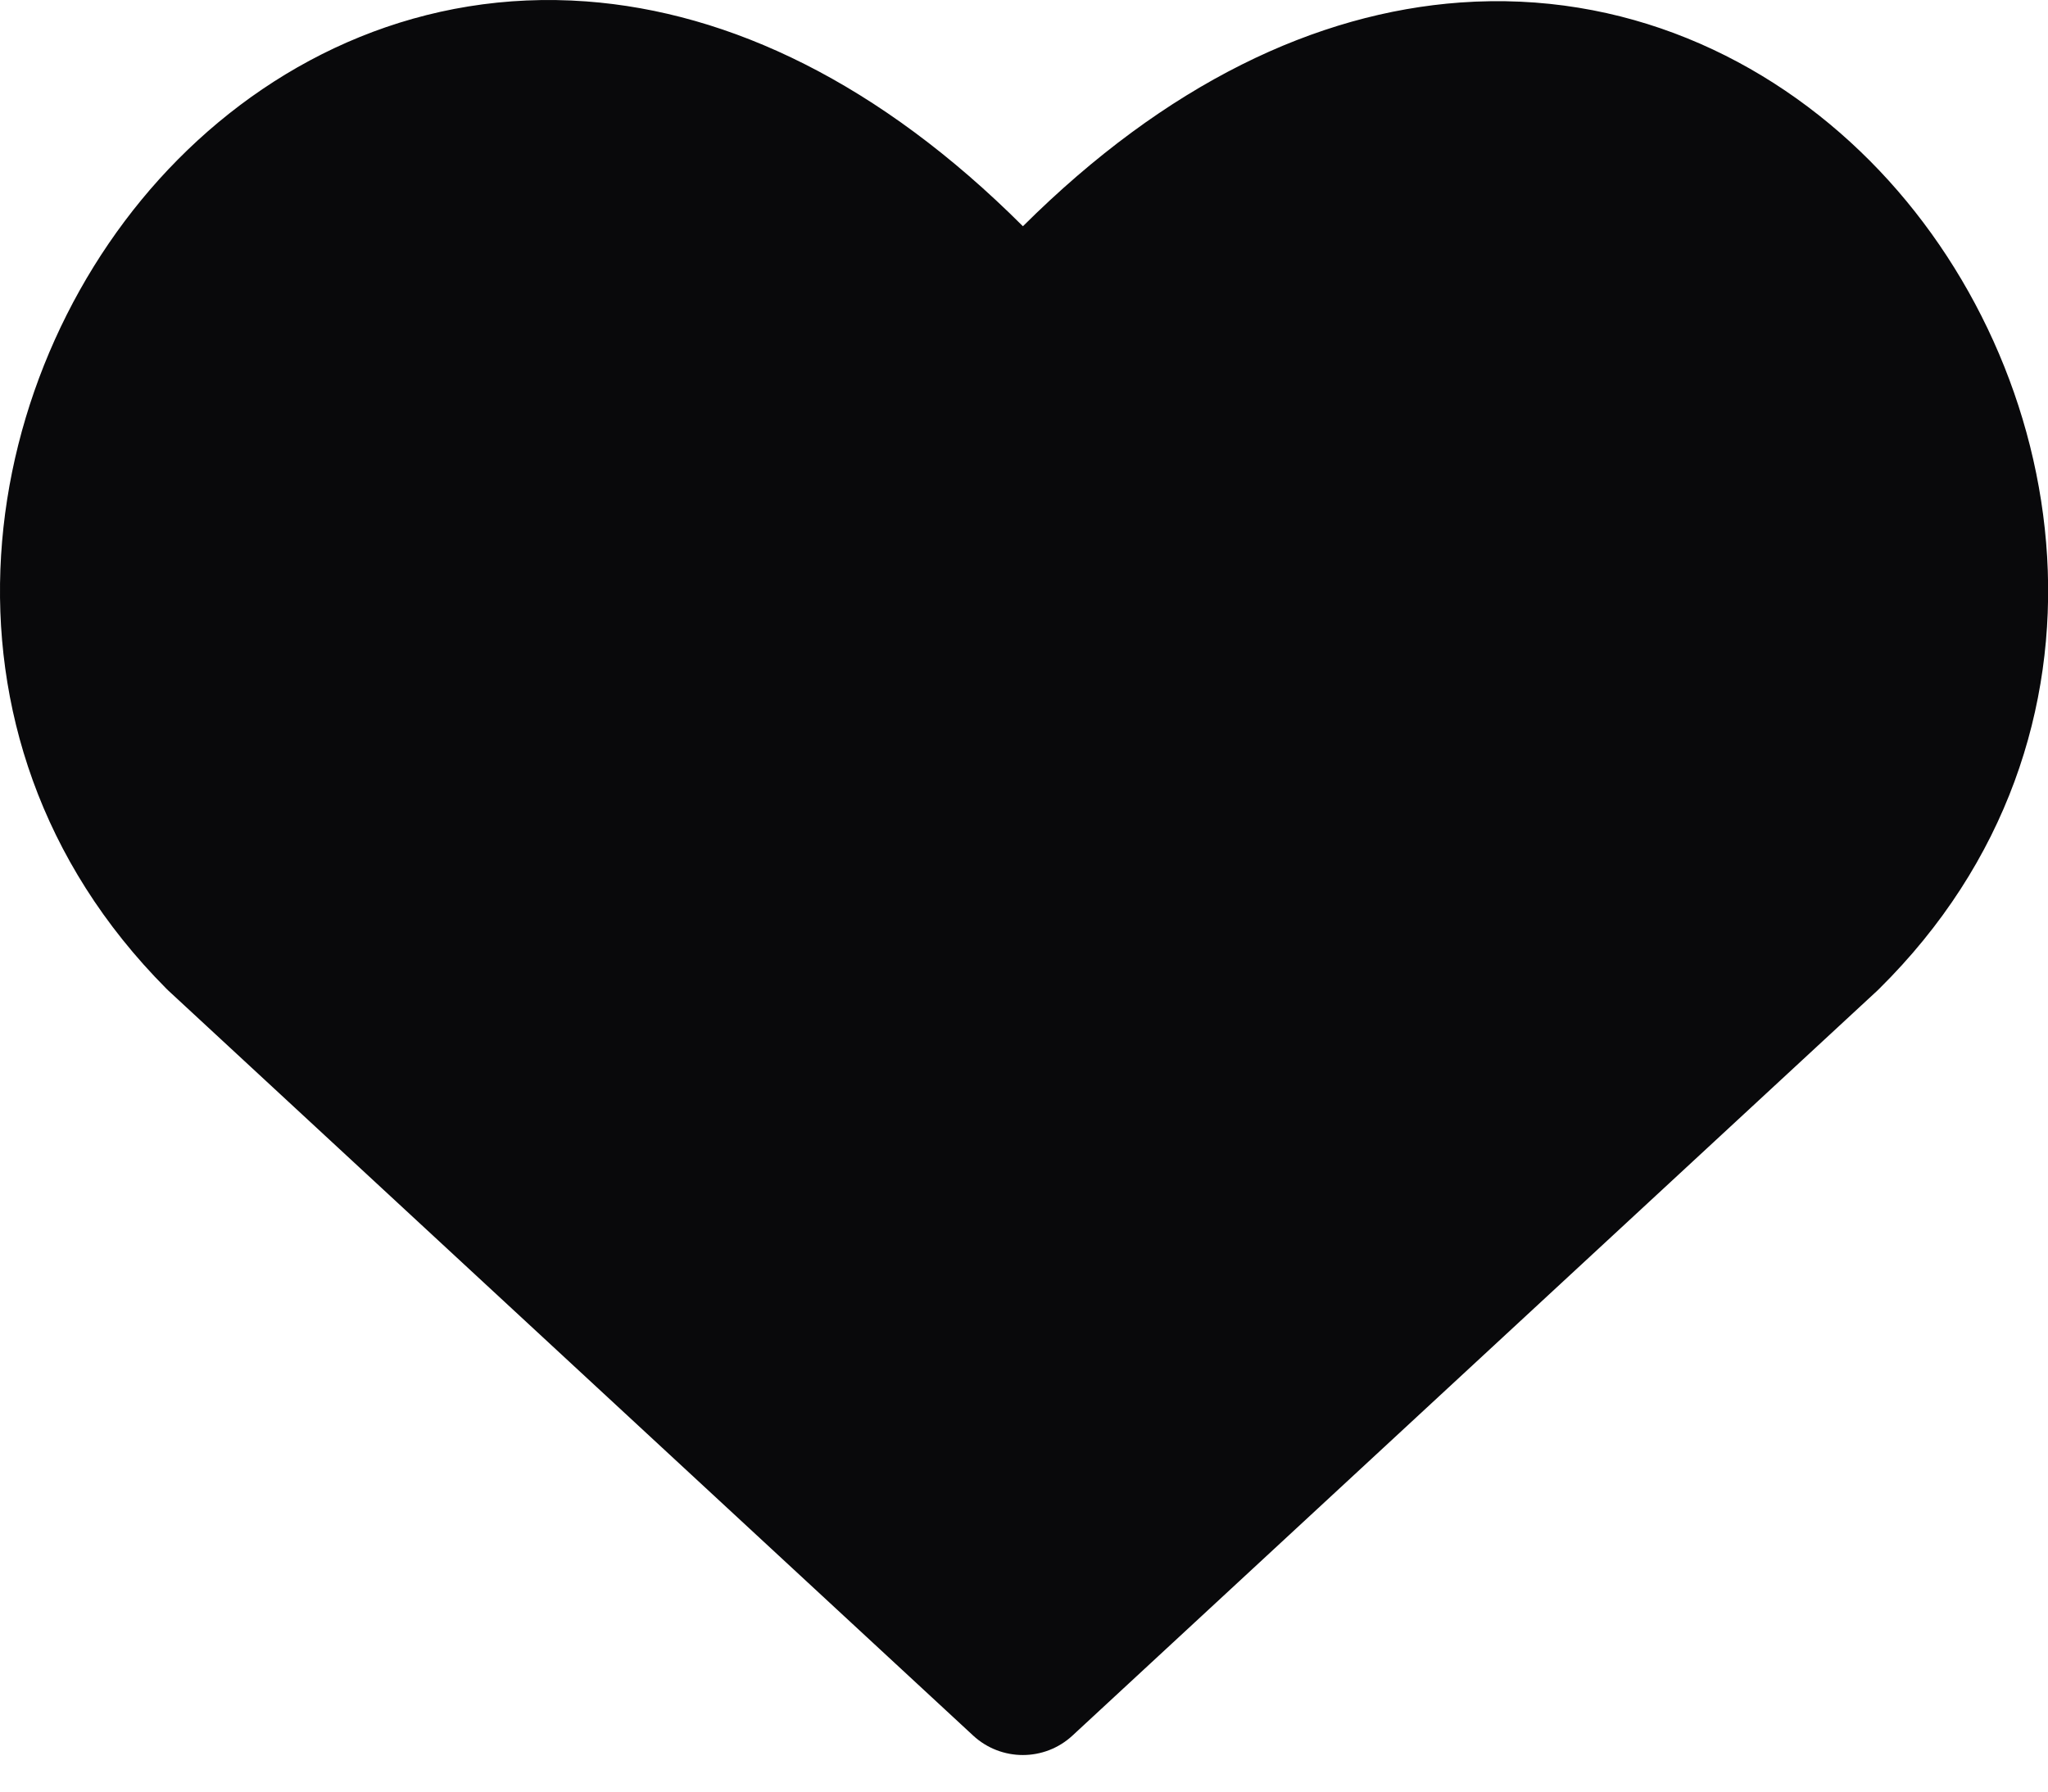 <svg preserveAspectRatio="none" width="100%" height="100%" overflow="visible" style="display: block;" viewBox="0 0 32 28" fill="none" xmlns="http://www.w3.org/2000/svg">
<g id="heart--reward-social-rating-media-heart-it-like-favorite-love">
<path id="Union" d="M9.16 0.022C11.404 0.188 13.742 1.297 15.983 3.536C18.227 1.303 20.57 0.201 22.819 0.039C25.358 -0.143 27.6 0.888 29.218 2.514C32.401 5.714 33.371 11.495 29.357 15.459L29.33 15.485L16.758 27.124C16.32 27.53 15.644 27.53 15.205 27.124L2.634 15.485C2.622 15.474 2.611 15.463 2.6 15.452C-1.357 11.473 -0.391 5.692 2.779 2.493C4.391 0.865 6.627 -0.165 9.16 0.022Z" fill="#09090B"/>
</g>
</svg>
